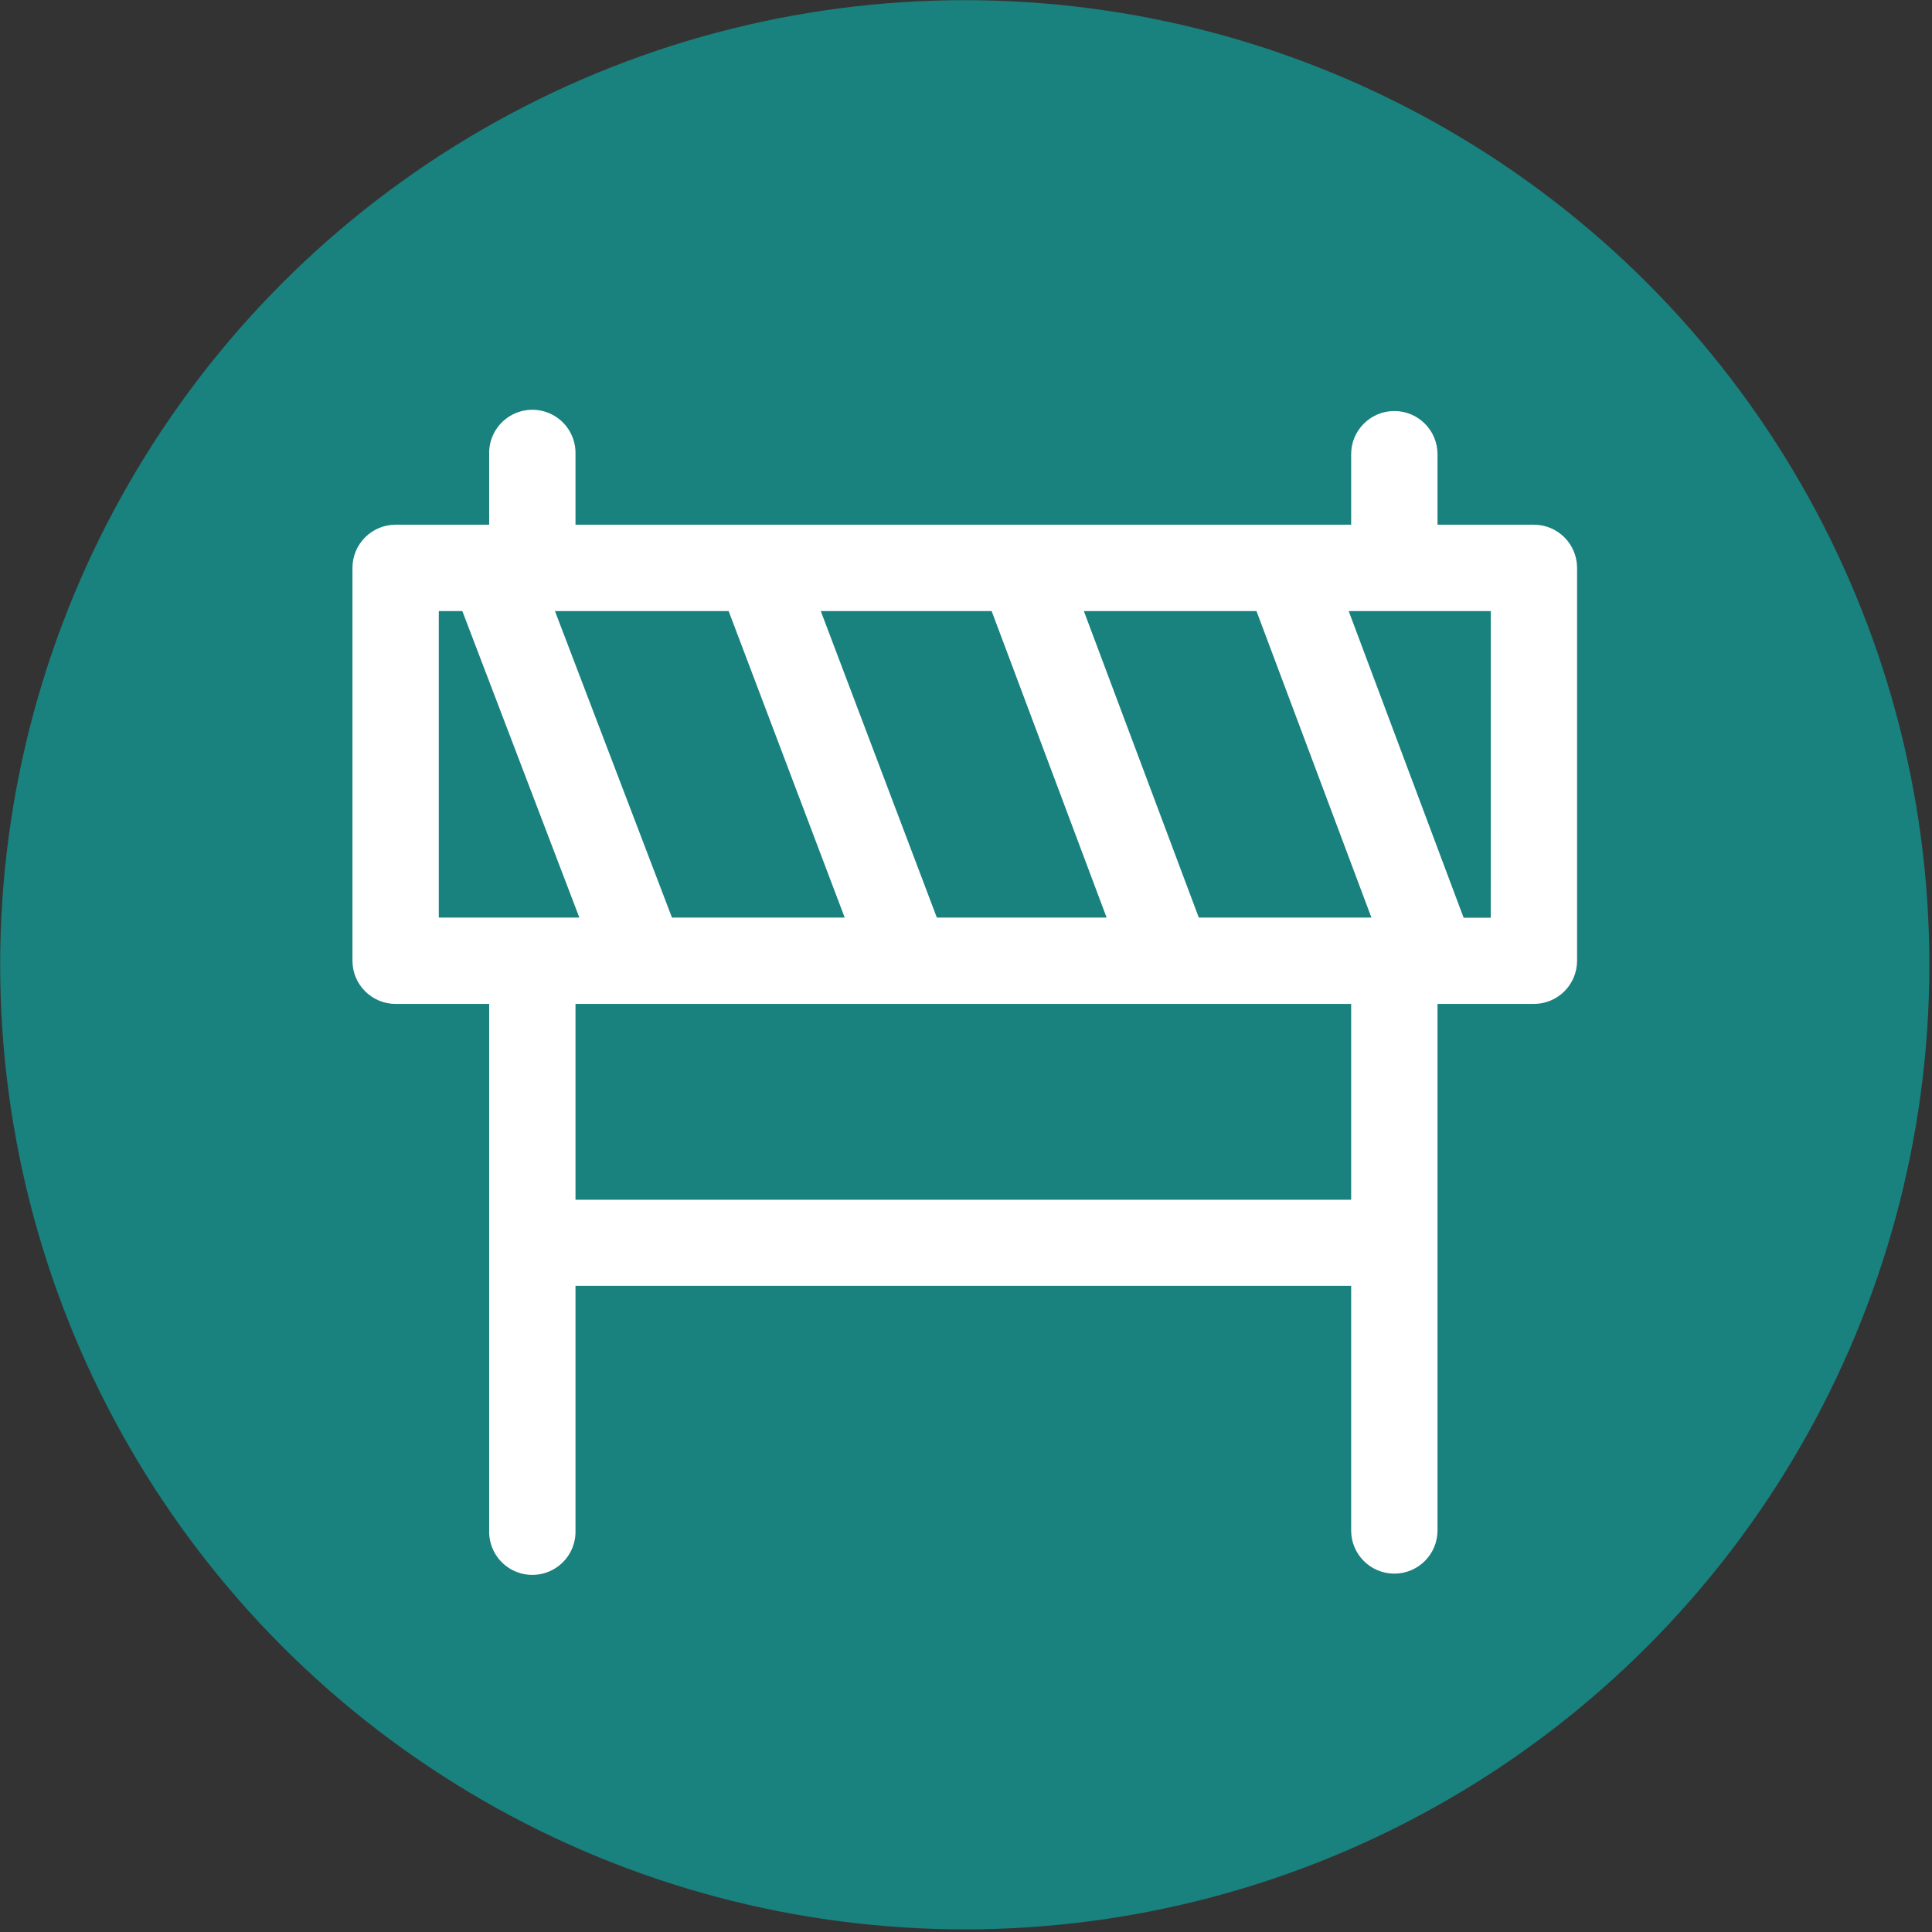 <svg id="ev46twtozr5n1" xmlns="http://www.w3.org/2000/svg" xmlns:xlink="http://www.w3.org/1999/xlink" viewBox="0 0 140 140" shape-rendering="geometricPrecision" text-rendering="geometricPrecision"><rect x="0" y="0" width="140" height="140" fill="#333333" stroke="none"/><style><![CDATA[#ev46twtozr5n1{pointer-events: all}#ev46twtozr5n1:hover #ev46twtozr5n4_to {animation: ev46twtozr5n4_to__to 2500ms linear infinite normal forwards}@keyframes ev46twtozr5n4_to__to { 0% {transform: translate(-219.472px,263.355px)} 40% {transform: translate(-219.472px,263.355px);animation-timing-function: cubic-bezier(0.57,-0.01,1,1)} 56% {transform: translate(256.039px,263.355px)} 100% {transform: translate(256.039px,263.355px)} }#ev46twtozr5n1:hover #ev46twtozr5n4_tr {animation: ev46twtozr5n4_tr__tr 2500ms linear infinite normal forwards}@keyframes ev46twtozr5n4_tr__tr { 0% {transform: rotate(3deg)} 52% {transform: rotate(3deg);animation-timing-function: cubic-bezier(0.075,0.82,0.165,1)} 64% {transform: rotate(10deg);animation-timing-function: cubic-bezier(0.075,0.82,0.165,1)} 72% {transform: rotate(0deg)} 100% {transform: rotate(0deg)} }#ev46twtozr5n1:hover #ev46twtozr5n5_to {animation: ev46twtozr5n5_to__to 2500ms linear infinite normal forwards}@keyframes ev46twtozr5n5_to__to { 0% {transform: translate(256.039px,263.355px)} 20% {transform: translate(256.039px,263.355px);animation-timing-function: cubic-bezier(0.57,-0.01,1,1)} 44% {transform: translate(720.577px,263.355px)} 100% {transform: translate(720.577px,263.355px)} }#ev46twtozr5n1:hover #ev46twtozr5n5_tr {animation: ev46twtozr5n5_tr__tr 2500ms linear infinite normal forwards}@keyframes ev46twtozr5n5_tr__tr { 0% {transform: rotate(0deg)} 8% {transform: rotate(0deg);animation-timing-function: cubic-bezier(0.785,0.135,0.15,0.86)} 16% {transform: rotate(-15deg);animation-timing-function: cubic-bezier(0.785,0.135,0.15,0.86)} 28% {transform: rotate(0deg)} 100% {transform: rotate(0deg)} }]]></style><g id="ev46twtozr5n2" transform="matrix(0.273 0 0 0.273 0.012 0.012)"><circle id="ev46twtozr5n3" r="256.039" transform="matrix(1 0 0 1 256.039 256.039)" fill="rgb(25,129,126)" stroke="none" stroke-width="1"/><g id="ev46twtozr5n4_to" transform="translate(-219.472,263.355)"><g id="ev46twtozr5n4_tr" transform="rotate(3)"><path id="ev46twtozr5n4" d="M407.067,131.855L381.483,131.855L381.483,113.143C381.483,106.813,376.351,101.681,370.021,101.681C363.691,101.681,358.559,106.813,358.559,113.143L358.559,131.855L152.675,131.855L152.675,113.143C152.796,108.97,150.639,105.061,147.044,102.939C143.449,100.817,138.985,100.817,135.39,102.939C131.795,105.061,129.638,108.97,129.76,113.143L129.76,131.855L104.933,131.855C98.602,131.855,93.471,136.987,93.471,143.318L93.471,247.594C93.471,253.925,98.602,259.057,104.933,259.057L129.76,259.057L129.76,398.817C129.638,402.99,131.795,406.899,135.39,409.021C138.985,411.143,143.449,411.143,147.044,409.021C150.639,406.899,152.796,402.99,152.675,398.817L152.675,333.887L358.559,333.887L358.559,398.817C358.559,405.147,363.691,410.279,370.021,410.279C376.351,410.279,381.483,405.147,381.483,398.817L381.483,259.057L407.067,259.057C410.107,259.057,413.023,257.849,415.172,255.699C417.322,253.55,418.529,250.634,418.529,247.594L418.529,143.318C418.529,140.278,417.322,137.362,415.172,135.213C413.023,133.063,410.107,131.855,407.067,131.855ZM318.116,236.132L287.611,154.78L333.431,154.78L363.936,236.132ZM178.278,236.132L147.22,154.78L193.321,154.78L224.127,236.132ZM248.585,236.132L217.779,154.78L263.134,154.78L293.648,236.132ZM116.385,154.78L122.636,154.78L153.694,236.132L116.385,236.132ZM358.559,311.04L152.675,311.04L152.675,259.057L358.559,259.057ZM395.615,236.171L388.413,236.171L357.908,154.78L395.624,154.78Z" transform="translate(-256,-255.98)" fill="rgb(255,255,255)" stroke="none" stroke-width="1"/></g></g><g id="ev46twtozr5n5_to" transform="translate(256.039,263.355)"><g id="ev46twtozr5n5_tr" transform="rotate(0)"><path id="ev46twtozr5n5" d="M407.067,131.855L381.483,131.855L381.483,113.143C381.483,106.813,376.351,101.681,370.021,101.681C363.691,101.681,358.559,106.813,358.559,113.143L358.559,131.855L152.675,131.855L152.675,113.143C152.796,108.97,150.639,105.061,147.044,102.939C143.449,100.817,138.985,100.817,135.39,102.939C131.795,105.061,129.638,108.97,129.76,113.143L129.76,131.855L104.933,131.855C98.602,131.855,93.471,136.987,93.471,143.318L93.471,247.594C93.471,253.925,98.602,259.057,104.933,259.057L129.76,259.057L129.76,398.817C129.638,402.99,131.795,406.899,135.39,409.021C138.985,411.143,143.449,411.143,147.044,409.021C150.639,406.899,152.796,402.99,152.675,398.817L152.675,333.887L358.559,333.887L358.559,398.817C358.559,405.147,363.691,410.279,370.021,410.279C376.351,410.279,381.483,405.147,381.483,398.817L381.483,259.057L407.067,259.057C410.107,259.057,413.023,257.849,415.172,255.699C417.322,253.55,418.529,250.634,418.529,247.594L418.529,143.318C418.529,140.278,417.322,137.362,415.172,135.213C413.023,133.063,410.107,131.855,407.067,131.855ZM318.116,236.132L287.611,154.78L333.431,154.78L363.936,236.132ZM178.278,236.132L147.22,154.78L193.321,154.78L224.127,236.132ZM248.585,236.132L217.779,154.78L263.134,154.78L293.648,236.132ZM116.385,154.78L122.636,154.78L153.694,236.132L116.385,236.132ZM358.559,311.04L152.675,311.04L152.675,259.057L358.559,259.057ZM395.615,236.171L388.413,236.171L357.908,154.78L395.624,154.78Z" transform="translate(-256,-255.98)" fill="rgb(255,255,255)" stroke="none" stroke-width="1"/></g></g></g></svg>